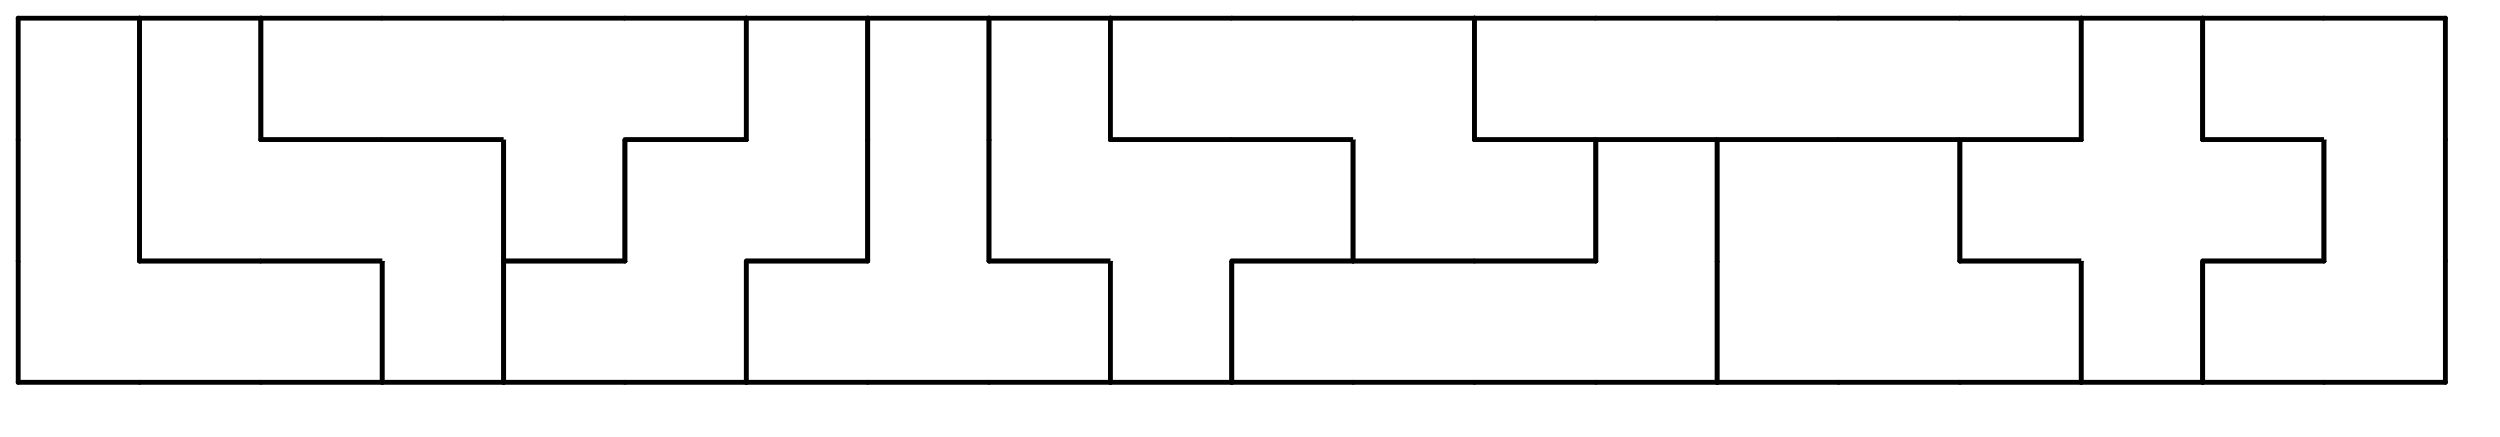 <svg version="1.1"
 xmlns="http://www.w3.org/2000/svg"
 xmlns:xlink="http://www.w3.org/1999/xlink" 
 width="206px" height="36px"
>

<!-- args used: -white -scale 0.5 -A 20 3 1:6 6 6 A 7 7 8 8 8 9 3 3 3 3 1 1 1 B 2 2 6 A A A 4 7 7 8 9 9 9 5 5 3 1 1 B B B 2 6 A 4 4 4 4 7 8 9 5 5 5 0 0 0 0 0 B 2 2  -->
<!--

Box for not set puzzle

-->
<symbol id="7ee75b7e-3933-4e14-ab35-811f30621d51box_-2">
<path d="M21 1 L1 1 L1 21 L21 21 Z" stroke="gray" stroke-width=".008"  fill-opacity="0" />
</symbol>
<!--

thicker border lines for Box

-->
<symbol id="7ee75b7e-3933-4e14-ab35-811f30621d51line_1">	<line x1="21" y1="1" x2="21" y2="1" style="stroke-linecap:round;stroke:black;stroke-width:.8" />	</symbol>
<symbol id="7ee75b7e-3933-4e14-ab35-811f30621d51line_2">	<line x1="21" y1="1" x2="21" y2="21" style="stroke-linecap:round;stroke:black;stroke-width:.8" />	</symbol>
<symbol id="7ee75b7e-3933-4e14-ab35-811f30621d51line_3">	<line x1="21" y1="21" x2="21" y2="21" style="stroke-linecap:round;stroke:black;stroke-width:.8" />	</symbol>
<symbol id="7ee75b7e-3933-4e14-ab35-811f30621d51line_4">	<line x1="21" y1="21" x2="21" y2="1" style="stroke-linecap:round;stroke:black;stroke-width:.8" />	</symbol>
<symbol id="7ee75b7e-3933-4e14-ab35-811f30621d51line_5">	<line x1="21" y1="1" x2="1" y2="1" style="stroke-linecap:round;stroke:black;stroke-width:.8" />	</symbol>
<symbol id="7ee75b7e-3933-4e14-ab35-811f30621d51line_6">	<line x1="1" y1="1" x2="1" y2="21" style="stroke-linecap:round;stroke:black;stroke-width:.8" />	</symbol>
<symbol id="7ee75b7e-3933-4e14-ab35-811f30621d51line_7">	<line x1="1" y1="21" x2="21" y2="21" style="stroke-linecap:round;stroke:black;stroke-width:.8" />	</symbol>
<symbol id="7ee75b7e-3933-4e14-ab35-811f30621d51line_8">	<line x1="1" y1="1" x2="1" y2="1" style="stroke-linecap:round;stroke:black;stroke-width:.8" />	</symbol>
<symbol id="7ee75b7e-3933-4e14-ab35-811f30621d51line_9">	<line x1="1" y1="1" x2="21" y2="1" style="stroke-linecap:round;stroke:black;stroke-width:.8" />	</symbol>
<!--

real box definition

-->
<!--

Box_0 2 definitions

-->
<symbol id="7ee75b7e-3933-4e14-ab35-811f30621d51box_0">
<path d="M21 1 L1 1 L1 21 L21 21 Z" style="fill:#FFFFFF;stroke-width:.008;stroke:lightgray" />
</symbol>
<!--

Box_1 2 definitions

-->
<symbol id="7ee75b7e-3933-4e14-ab35-811f30621d51box_1">
<path d="M21 1 L1 1 L1 21 L21 21 Z" style="fill:#FFFFFF;stroke-width:.008;stroke:lightgray" />
</symbol>
<!--

Box_2 2 definitions

-->
<symbol id="7ee75b7e-3933-4e14-ab35-811f30621d51box_2">
<path d="M21 1 L1 1 L1 21 L21 21 Z" style="fill:#FFFFFF;stroke-width:.008;stroke:lightgray" />
</symbol>
<!--

Box_3 2 definitions

-->
<symbol id="7ee75b7e-3933-4e14-ab35-811f30621d51box_3">
<path d="M21 1 L1 1 L1 21 L21 21 Z" style="fill:#FFFFFF;stroke-width:.008;stroke:lightgray" />
</symbol>
<!--

Box_4 2 definitions

-->
<symbol id="7ee75b7e-3933-4e14-ab35-811f30621d51box_4">
<path d="M21 1 L1 1 L1 21 L21 21 Z" style="fill:#FFFFFF;stroke-width:.008;stroke:lightgray" />
</symbol>
<!--

Box_5 2 definitions

-->
<symbol id="7ee75b7e-3933-4e14-ab35-811f30621d51box_5">
<path d="M21 1 L1 1 L1 21 L21 21 Z" style="fill:#FFFFFF;stroke-width:.008;stroke:lightgray" />
</symbol>
<!--

Box_6 2 definitions

-->
<symbol id="7ee75b7e-3933-4e14-ab35-811f30621d51box_6">
<path d="M21 1 L1 1 L1 21 L21 21 Z" style="fill:#FFFFFF;stroke-width:.008;stroke:lightgray" />
</symbol>
<!--

Box_7 2 definitions

-->
<symbol id="7ee75b7e-3933-4e14-ab35-811f30621d51box_7">
<path d="M21 1 L1 1 L1 21 L21 21 Z" style="fill:#FFFFFF;stroke-width:.008;stroke:lightgray" />
</symbol>
<!--

Box_8 2 definitions

-->
<symbol id="7ee75b7e-3933-4e14-ab35-811f30621d51box_8">
<path d="M21 1 L1 1 L1 21 L21 21 Z" style="fill:#FFFFFF;stroke-width:.008;stroke:lightgray" />
</symbol>
<!--

Box_9 2 definitions

-->
<symbol id="7ee75b7e-3933-4e14-ab35-811f30621d51box_9">
<path d="M21 1 L1 1 L1 21 L21 21 Z" style="fill:#FFFFFF;stroke-width:.008;stroke:lightgray" />
</symbol>
<!--

Box_A 2 definitions

-->
<symbol id="7ee75b7e-3933-4e14-ab35-811f30621d51box_A">
<path d="M21 1 L1 1 L1 21 L21 21 Z" style="fill:#FFFFFF;stroke-width:.008;stroke:lightgray" />
</symbol>
<!--

Box_B 2 definitions

-->
<symbol id="7ee75b7e-3933-4e14-ab35-811f30621d51box_B">
<path d="M21 1 L1 1 L1 21 L21 21 Z" style="fill:#FFFFFF;stroke-width:.008;stroke:lightgray" />
</symbol>


<g transform="scale(0.5) translate(2,2) " >

<use x="0" y="40" xlink:href="#origin" />
<!--

now we use the box and set it to xy position
we start to paint with boxes with y==0 first!
we define animation for a puzzle, based on puzzleNbr!

-->
<use x="0" y="40" xlink:href="#7ee75b7e-3933-4e14-ab35-811f30621d51box_6" />
<use x="0" y="40" xlink:href="#7ee75b7e-3933-4e14-ab35-811f30621d51line_6" />
<use x="0" y="40" xlink:href="#7ee75b7e-3933-4e14-ab35-811f30621d51line_7" />
<use x="20" y="40" xlink:href="#7ee75b7e-3933-4e14-ab35-811f30621d51box_6" />
<use x="20" y="40" xlink:href="#7ee75b7e-3933-4e14-ab35-811f30621d51line_5" />
<use x="20" y="40" xlink:href="#7ee75b7e-3933-4e14-ab35-811f30621d51line_7" />
<use x="40" y="40" xlink:href="#7ee75b7e-3933-4e14-ab35-811f30621d51box_6" />
<use x="40" y="40" xlink:href="#7ee75b7e-3933-4e14-ab35-811f30621d51line_4" />
<use x="40" y="40" xlink:href="#7ee75b7e-3933-4e14-ab35-811f30621d51line_5" />
<use x="40" y="40" xlink:href="#7ee75b7e-3933-4e14-ab35-811f30621d51line_7" />
<use x="60" y="40" xlink:href="#7ee75b7e-3933-4e14-ab35-811f30621d51box_A" />
<use x="60" y="40" xlink:href="#7ee75b7e-3933-4e14-ab35-811f30621d51line_4" />
<use x="60" y="40" xlink:href="#7ee75b7e-3933-4e14-ab35-811f30621d51line_6" />
<use x="60" y="40" xlink:href="#7ee75b7e-3933-4e14-ab35-811f30621d51line_7" />
<use x="80" y="40" xlink:href="#7ee75b7e-3933-4e14-ab35-811f30621d51box_7" />
<use x="80" y="40" xlink:href="#7ee75b7e-3933-4e14-ab35-811f30621d51line_5" />
<use x="80" y="40" xlink:href="#7ee75b7e-3933-4e14-ab35-811f30621d51line_6" />
<use x="80" y="40" xlink:href="#7ee75b7e-3933-4e14-ab35-811f30621d51line_7" />
<use x="100" y="40" xlink:href="#7ee75b7e-3933-4e14-ab35-811f30621d51box_7" />
<use x="100" y="40" xlink:href="#7ee75b7e-3933-4e14-ab35-811f30621d51line_4" />
<use x="100" y="40" xlink:href="#7ee75b7e-3933-4e14-ab35-811f30621d51line_7" />
<use x="120" y="40" xlink:href="#7ee75b7e-3933-4e14-ab35-811f30621d51box_8" />
<use x="120" y="40" xlink:href="#7ee75b7e-3933-4e14-ab35-811f30621d51line_5" />
<use x="120" y="40" xlink:href="#7ee75b7e-3933-4e14-ab35-811f30621d51line_6" />
<use x="120" y="40" xlink:href="#7ee75b7e-3933-4e14-ab35-811f30621d51line_7" />
<use x="140" y="40" xlink:href="#7ee75b7e-3933-4e14-ab35-811f30621d51box_8" />
<use x="140" y="40" xlink:href="#7ee75b7e-3933-4e14-ab35-811f30621d51line_7" />
<use x="160" y="40" xlink:href="#7ee75b7e-3933-4e14-ab35-811f30621d51box_8" />
<use x="160" y="40" xlink:href="#7ee75b7e-3933-4e14-ab35-811f30621d51line_4" />
<use x="160" y="40" xlink:href="#7ee75b7e-3933-4e14-ab35-811f30621d51line_5" />
<use x="160" y="40" xlink:href="#7ee75b7e-3933-4e14-ab35-811f30621d51line_7" />
<use x="180" y="40" xlink:href="#7ee75b7e-3933-4e14-ab35-811f30621d51box_9" />
<use x="180" y="40" xlink:href="#7ee75b7e-3933-4e14-ab35-811f30621d51line_4" />
<use x="180" y="40" xlink:href="#7ee75b7e-3933-4e14-ab35-811f30621d51line_6" />
<use x="180" y="40" xlink:href="#7ee75b7e-3933-4e14-ab35-811f30621d51line_7" />
<use x="200" y="40" xlink:href="#7ee75b7e-3933-4e14-ab35-811f30621d51box_3" />
<use x="200" y="40" xlink:href="#7ee75b7e-3933-4e14-ab35-811f30621d51line_5" />
<use x="200" y="40" xlink:href="#7ee75b7e-3933-4e14-ab35-811f30621d51line_6" />
<use x="200" y="40" xlink:href="#7ee75b7e-3933-4e14-ab35-811f30621d51line_7" />
<use x="220" y="40" xlink:href="#7ee75b7e-3933-4e14-ab35-811f30621d51box_3" />
<use x="220" y="40" xlink:href="#7ee75b7e-3933-4e14-ab35-811f30621d51line_5" />
<use x="220" y="40" xlink:href="#7ee75b7e-3933-4e14-ab35-811f30621d51line_7" />
<use x="240" y="40" xlink:href="#7ee75b7e-3933-4e14-ab35-811f30621d51box_3" />
<use x="240" y="40" xlink:href="#7ee75b7e-3933-4e14-ab35-811f30621d51line_5" />
<use x="240" y="40" xlink:href="#7ee75b7e-3933-4e14-ab35-811f30621d51line_7" />
<use x="260" y="40" xlink:href="#7ee75b7e-3933-4e14-ab35-811f30621d51box_3" />
<use x="260" y="40" xlink:href="#7ee75b7e-3933-4e14-ab35-811f30621d51line_4" />
<use x="260" y="40" xlink:href="#7ee75b7e-3933-4e14-ab35-811f30621d51line_7" />
<use x="280" y="40" xlink:href="#7ee75b7e-3933-4e14-ab35-811f30621d51box_1" />
<use x="280" y="40" xlink:href="#7ee75b7e-3933-4e14-ab35-811f30621d51line_6" />
<use x="280" y="40" xlink:href="#7ee75b7e-3933-4e14-ab35-811f30621d51line_7" />
<use x="300" y="40" xlink:href="#7ee75b7e-3933-4e14-ab35-811f30621d51box_1" />
<use x="300" y="40" xlink:href="#7ee75b7e-3933-4e14-ab35-811f30621d51line_7" />
<use x="320" y="40" xlink:href="#7ee75b7e-3933-4e14-ab35-811f30621d51box_1" />
<use x="320" y="40" xlink:href="#7ee75b7e-3933-4e14-ab35-811f30621d51line_4" />
<use x="320" y="40" xlink:href="#7ee75b7e-3933-4e14-ab35-811f30621d51line_5" />
<use x="320" y="40" xlink:href="#7ee75b7e-3933-4e14-ab35-811f30621d51line_7" />
<use x="340" y="40" xlink:href="#7ee75b7e-3933-4e14-ab35-811f30621d51box_B" />
<use x="340" y="40" xlink:href="#7ee75b7e-3933-4e14-ab35-811f30621d51line_4" />
<use x="340" y="40" xlink:href="#7ee75b7e-3933-4e14-ab35-811f30621d51line_6" />
<use x="340" y="40" xlink:href="#7ee75b7e-3933-4e14-ab35-811f30621d51line_7" />
<use x="360" y="40" xlink:href="#7ee75b7e-3933-4e14-ab35-811f30621d51box_2" />
<use x="360" y="40" xlink:href="#7ee75b7e-3933-4e14-ab35-811f30621d51line_5" />
<use x="360" y="40" xlink:href="#7ee75b7e-3933-4e14-ab35-811f30621d51line_6" />
<use x="360" y="40" xlink:href="#7ee75b7e-3933-4e14-ab35-811f30621d51line_7" />
<use x="380" y="40" xlink:href="#7ee75b7e-3933-4e14-ab35-811f30621d51box_2" />
<use x="380" y="40" xlink:href="#7ee75b7e-3933-4e14-ab35-811f30621d51line_4" />
<use x="380" y="40" xlink:href="#7ee75b7e-3933-4e14-ab35-811f30621d51line_7" />
<use x="0" y="20" xlink:href="#7ee75b7e-3933-4e14-ab35-811f30621d51box_6" />
<use x="0" y="20" xlink:href="#7ee75b7e-3933-4e14-ab35-811f30621d51line_4" />
<use x="0" y="20" xlink:href="#7ee75b7e-3933-4e14-ab35-811f30621d51line_6" />
<use x="20" y="20" xlink:href="#7ee75b7e-3933-4e14-ab35-811f30621d51box_A" />
<use x="20" y="20" xlink:href="#7ee75b7e-3933-4e14-ab35-811f30621d51line_6" />
<use x="20" y="20" xlink:href="#7ee75b7e-3933-4e14-ab35-811f30621d51line_7" />
<use x="40" y="20" xlink:href="#7ee75b7e-3933-4e14-ab35-811f30621d51box_A" />
<use x="40" y="20" xlink:href="#7ee75b7e-3933-4e14-ab35-811f30621d51line_5" />
<use x="40" y="20" xlink:href="#7ee75b7e-3933-4e14-ab35-811f30621d51line_7" />
<use x="60" y="20" xlink:href="#7ee75b7e-3933-4e14-ab35-811f30621d51box_A" />
<use x="60" y="20" xlink:href="#7ee75b7e-3933-4e14-ab35-811f30621d51line_4" />
<use x="60" y="20" xlink:href="#7ee75b7e-3933-4e14-ab35-811f30621d51line_5" />
<use x="80" y="20" xlink:href="#7ee75b7e-3933-4e14-ab35-811f30621d51box_4" />
<use x="80" y="20" xlink:href="#7ee75b7e-3933-4e14-ab35-811f30621d51line_4" />
<use x="80" y="20" xlink:href="#7ee75b7e-3933-4e14-ab35-811f30621d51line_6" />
<use x="80" y="20" xlink:href="#7ee75b7e-3933-4e14-ab35-811f30621d51line_7" />
<use x="100" y="20" xlink:href="#7ee75b7e-3933-4e14-ab35-811f30621d51box_7" />
<use x="100" y="20" xlink:href="#7ee75b7e-3933-4e14-ab35-811f30621d51line_5" />
<use x="100" y="20" xlink:href="#7ee75b7e-3933-4e14-ab35-811f30621d51line_6" />
<use x="120" y="20" xlink:href="#7ee75b7e-3933-4e14-ab35-811f30621d51box_7" />
<use x="120" y="20" xlink:href="#7ee75b7e-3933-4e14-ab35-811f30621d51line_4" />
<use x="120" y="20" xlink:href="#7ee75b7e-3933-4e14-ab35-811f30621d51line_7" />
<use x="140" y="20" xlink:href="#7ee75b7e-3933-4e14-ab35-811f30621d51box_8" />
<use x="140" y="20" xlink:href="#7ee75b7e-3933-4e14-ab35-811f30621d51line_4" />
<use x="140" y="20" xlink:href="#7ee75b7e-3933-4e14-ab35-811f30621d51line_6" />
<use x="160" y="20" xlink:href="#7ee75b7e-3933-4e14-ab35-811f30621d51box_9" />
<use x="160" y="20" xlink:href="#7ee75b7e-3933-4e14-ab35-811f30621d51line_6" />
<use x="160" y="20" xlink:href="#7ee75b7e-3933-4e14-ab35-811f30621d51line_7" />
<use x="180" y="20" xlink:href="#7ee75b7e-3933-4e14-ab35-811f30621d51box_9" />
<use x="180" y="20" xlink:href="#7ee75b7e-3933-4e14-ab35-811f30621d51line_5" />
<use x="200" y="20" xlink:href="#7ee75b7e-3933-4e14-ab35-811f30621d51box_9" />
<use x="200" y="20" xlink:href="#7ee75b7e-3933-4e14-ab35-811f30621d51line_4" />
<use x="200" y="20" xlink:href="#7ee75b7e-3933-4e14-ab35-811f30621d51line_5" />
<use x="200" y="20" xlink:href="#7ee75b7e-3933-4e14-ab35-811f30621d51line_7" />
<use x="220" y="20" xlink:href="#7ee75b7e-3933-4e14-ab35-811f30621d51box_5" />
<use x="220" y="20" xlink:href="#7ee75b7e-3933-4e14-ab35-811f30621d51line_6" />
<use x="220" y="20" xlink:href="#7ee75b7e-3933-4e14-ab35-811f30621d51line_7" />
<use x="240" y="20" xlink:href="#7ee75b7e-3933-4e14-ab35-811f30621d51box_5" />
<use x="240" y="20" xlink:href="#7ee75b7e-3933-4e14-ab35-811f30621d51line_4" />
<use x="240" y="20" xlink:href="#7ee75b7e-3933-4e14-ab35-811f30621d51line_5" />
<use x="240" y="20" xlink:href="#7ee75b7e-3933-4e14-ab35-811f30621d51line_7" />
<use x="260" y="20" xlink:href="#7ee75b7e-3933-4e14-ab35-811f30621d51box_3" />
<use x="260" y="20" xlink:href="#7ee75b7e-3933-4e14-ab35-811f30621d51line_4" />
<use x="260" y="20" xlink:href="#7ee75b7e-3933-4e14-ab35-811f30621d51line_5" />
<use x="260" y="20" xlink:href="#7ee75b7e-3933-4e14-ab35-811f30621d51line_6" />
<use x="280" y="20" xlink:href="#7ee75b7e-3933-4e14-ab35-811f30621d51box_1" />
<use x="280" y="20" xlink:href="#7ee75b7e-3933-4e14-ab35-811f30621d51line_5" />
<use x="280" y="20" xlink:href="#7ee75b7e-3933-4e14-ab35-811f30621d51line_6" />
<use x="300" y="20" xlink:href="#7ee75b7e-3933-4e14-ab35-811f30621d51box_1" />
<use x="300" y="20" xlink:href="#7ee75b7e-3933-4e14-ab35-811f30621d51line_4" />
<use x="300" y="20" xlink:href="#7ee75b7e-3933-4e14-ab35-811f30621d51line_5" />
<use x="320" y="20" xlink:href="#7ee75b7e-3933-4e14-ab35-811f30621d51box_B" />
<use x="320" y="20" xlink:href="#7ee75b7e-3933-4e14-ab35-811f30621d51line_5" />
<use x="320" y="20" xlink:href="#7ee75b7e-3933-4e14-ab35-811f30621d51line_6" />
<use x="320" y="20" xlink:href="#7ee75b7e-3933-4e14-ab35-811f30621d51line_7" />
<use x="340" y="20" xlink:href="#7ee75b7e-3933-4e14-ab35-811f30621d51box_B" />
<use x="360" y="20" xlink:href="#7ee75b7e-3933-4e14-ab35-811f30621d51box_B" />
<use x="360" y="20" xlink:href="#7ee75b7e-3933-4e14-ab35-811f30621d51line_4" />
<use x="360" y="20" xlink:href="#7ee75b7e-3933-4e14-ab35-811f30621d51line_5" />
<use x="360" y="20" xlink:href="#7ee75b7e-3933-4e14-ab35-811f30621d51line_7" />
<use x="380" y="20" xlink:href="#7ee75b7e-3933-4e14-ab35-811f30621d51box_2" />
<use x="380" y="20" xlink:href="#7ee75b7e-3933-4e14-ab35-811f30621d51line_4" />
<use x="380" y="20" xlink:href="#7ee75b7e-3933-4e14-ab35-811f30621d51line_6" />
<use x="0" y="0" xlink:href="#7ee75b7e-3933-4e14-ab35-811f30621d51box_6" />
<use x="0" y="0" xlink:href="#7ee75b7e-3933-4e14-ab35-811f30621d51line_4" />
<use x="0" y="0" xlink:href="#7ee75b7e-3933-4e14-ab35-811f30621d51line_5" />
<use x="0" y="0" xlink:href="#7ee75b7e-3933-4e14-ab35-811f30621d51line_6" />
<use x="20" y="0" xlink:href="#7ee75b7e-3933-4e14-ab35-811f30621d51box_A" />
<use x="20" y="0" xlink:href="#7ee75b7e-3933-4e14-ab35-811f30621d51line_4" />
<use x="20" y="0" xlink:href="#7ee75b7e-3933-4e14-ab35-811f30621d51line_5" />
<use x="20" y="0" xlink:href="#7ee75b7e-3933-4e14-ab35-811f30621d51line_6" />
<use x="40" y="0" xlink:href="#7ee75b7e-3933-4e14-ab35-811f30621d51box_4" />
<use x="40" y="0" xlink:href="#7ee75b7e-3933-4e14-ab35-811f30621d51line_5" />
<use x="40" y="0" xlink:href="#7ee75b7e-3933-4e14-ab35-811f30621d51line_6" />
<use x="40" y="0" xlink:href="#7ee75b7e-3933-4e14-ab35-811f30621d51line_7" />
<use x="60" y="0" xlink:href="#7ee75b7e-3933-4e14-ab35-811f30621d51box_4" />
<use x="60" y="0" xlink:href="#7ee75b7e-3933-4e14-ab35-811f30621d51line_5" />
<use x="60" y="0" xlink:href="#7ee75b7e-3933-4e14-ab35-811f30621d51line_7" />
<use x="80" y="0" xlink:href="#7ee75b7e-3933-4e14-ab35-811f30621d51box_4" />
<use x="80" y="0" xlink:href="#7ee75b7e-3933-4e14-ab35-811f30621d51line_5" />
<use x="100" y="0" xlink:href="#7ee75b7e-3933-4e14-ab35-811f30621d51box_4" />
<use x="100" y="0" xlink:href="#7ee75b7e-3933-4e14-ab35-811f30621d51line_4" />
<use x="100" y="0" xlink:href="#7ee75b7e-3933-4e14-ab35-811f30621d51line_5" />
<use x="100" y="0" xlink:href="#7ee75b7e-3933-4e14-ab35-811f30621d51line_7" />
<use x="120" y="0" xlink:href="#7ee75b7e-3933-4e14-ab35-811f30621d51box_7" />
<use x="120" y="0" xlink:href="#7ee75b7e-3933-4e14-ab35-811f30621d51line_4" />
<use x="120" y="0" xlink:href="#7ee75b7e-3933-4e14-ab35-811f30621d51line_5" />
<use x="120" y="0" xlink:href="#7ee75b7e-3933-4e14-ab35-811f30621d51line_6" />
<use x="140" y="0" xlink:href="#7ee75b7e-3933-4e14-ab35-811f30621d51box_8" />
<use x="140" y="0" xlink:href="#7ee75b7e-3933-4e14-ab35-811f30621d51line_4" />
<use x="140" y="0" xlink:href="#7ee75b7e-3933-4e14-ab35-811f30621d51line_5" />
<use x="140" y="0" xlink:href="#7ee75b7e-3933-4e14-ab35-811f30621d51line_6" />
<use x="160" y="0" xlink:href="#7ee75b7e-3933-4e14-ab35-811f30621d51box_9" />
<use x="160" y="0" xlink:href="#7ee75b7e-3933-4e14-ab35-811f30621d51line_4" />
<use x="160" y="0" xlink:href="#7ee75b7e-3933-4e14-ab35-811f30621d51line_5" />
<use x="160" y="0" xlink:href="#7ee75b7e-3933-4e14-ab35-811f30621d51line_6" />
<use x="180" y="0" xlink:href="#7ee75b7e-3933-4e14-ab35-811f30621d51box_5" />
<use x="180" y="0" xlink:href="#7ee75b7e-3933-4e14-ab35-811f30621d51line_5" />
<use x="180" y="0" xlink:href="#7ee75b7e-3933-4e14-ab35-811f30621d51line_6" />
<use x="180" y="0" xlink:href="#7ee75b7e-3933-4e14-ab35-811f30621d51line_7" />
<use x="200" y="0" xlink:href="#7ee75b7e-3933-4e14-ab35-811f30621d51box_5" />
<use x="200" y="0" xlink:href="#7ee75b7e-3933-4e14-ab35-811f30621d51line_5" />
<use x="200" y="0" xlink:href="#7ee75b7e-3933-4e14-ab35-811f30621d51line_7" />
<use x="220" y="0" xlink:href="#7ee75b7e-3933-4e14-ab35-811f30621d51box_5" />
<use x="220" y="0" xlink:href="#7ee75b7e-3933-4e14-ab35-811f30621d51line_4" />
<use x="220" y="0" xlink:href="#7ee75b7e-3933-4e14-ab35-811f30621d51line_5" />
<use x="240" y="0" xlink:href="#7ee75b7e-3933-4e14-ab35-811f30621d51box_0" />
<use x="240" y="0" xlink:href="#7ee75b7e-3933-4e14-ab35-811f30621d51line_5" />
<use x="240" y="0" xlink:href="#7ee75b7e-3933-4e14-ab35-811f30621d51line_6" />
<use x="240" y="0" xlink:href="#7ee75b7e-3933-4e14-ab35-811f30621d51line_7" />
<use x="260" y="0" xlink:href="#7ee75b7e-3933-4e14-ab35-811f30621d51box_0" />
<use x="260" y="0" xlink:href="#7ee75b7e-3933-4e14-ab35-811f30621d51line_5" />
<use x="260" y="0" xlink:href="#7ee75b7e-3933-4e14-ab35-811f30621d51line_7" />
<use x="280" y="0" xlink:href="#7ee75b7e-3933-4e14-ab35-811f30621d51box_0" />
<use x="280" y="0" xlink:href="#7ee75b7e-3933-4e14-ab35-811f30621d51line_5" />
<use x="280" y="0" xlink:href="#7ee75b7e-3933-4e14-ab35-811f30621d51line_7" />
<use x="300" y="0" xlink:href="#7ee75b7e-3933-4e14-ab35-811f30621d51box_0" />
<use x="300" y="0" xlink:href="#7ee75b7e-3933-4e14-ab35-811f30621d51line_5" />
<use x="300" y="0" xlink:href="#7ee75b7e-3933-4e14-ab35-811f30621d51line_7" />
<use x="320" y="0" xlink:href="#7ee75b7e-3933-4e14-ab35-811f30621d51box_0" />
<use x="320" y="0" xlink:href="#7ee75b7e-3933-4e14-ab35-811f30621d51line_4" />
<use x="320" y="0" xlink:href="#7ee75b7e-3933-4e14-ab35-811f30621d51line_5" />
<use x="320" y="0" xlink:href="#7ee75b7e-3933-4e14-ab35-811f30621d51line_7" />
<use x="340" y="0" xlink:href="#7ee75b7e-3933-4e14-ab35-811f30621d51box_B" />
<use x="340" y="0" xlink:href="#7ee75b7e-3933-4e14-ab35-811f30621d51line_4" />
<use x="340" y="0" xlink:href="#7ee75b7e-3933-4e14-ab35-811f30621d51line_5" />
<use x="340" y="0" xlink:href="#7ee75b7e-3933-4e14-ab35-811f30621d51line_6" />
<use x="360" y="0" xlink:href="#7ee75b7e-3933-4e14-ab35-811f30621d51box_2" />
<use x="360" y="0" xlink:href="#7ee75b7e-3933-4e14-ab35-811f30621d51line_5" />
<use x="360" y="0" xlink:href="#7ee75b7e-3933-4e14-ab35-811f30621d51line_6" />
<use x="360" y="0" xlink:href="#7ee75b7e-3933-4e14-ab35-811f30621d51line_7" />
<use x="380" y="0" xlink:href="#7ee75b7e-3933-4e14-ab35-811f30621d51box_2" />
<use x="380" y="0" xlink:href="#7ee75b7e-3933-4e14-ab35-811f30621d51line_4" />
<use x="380" y="0" xlink:href="#7ee75b7e-3933-4e14-ab35-811f30621d51line_5" />

</g>
<g transform="scale(0.5) translate(2,2) " >

</g>
</svg>

